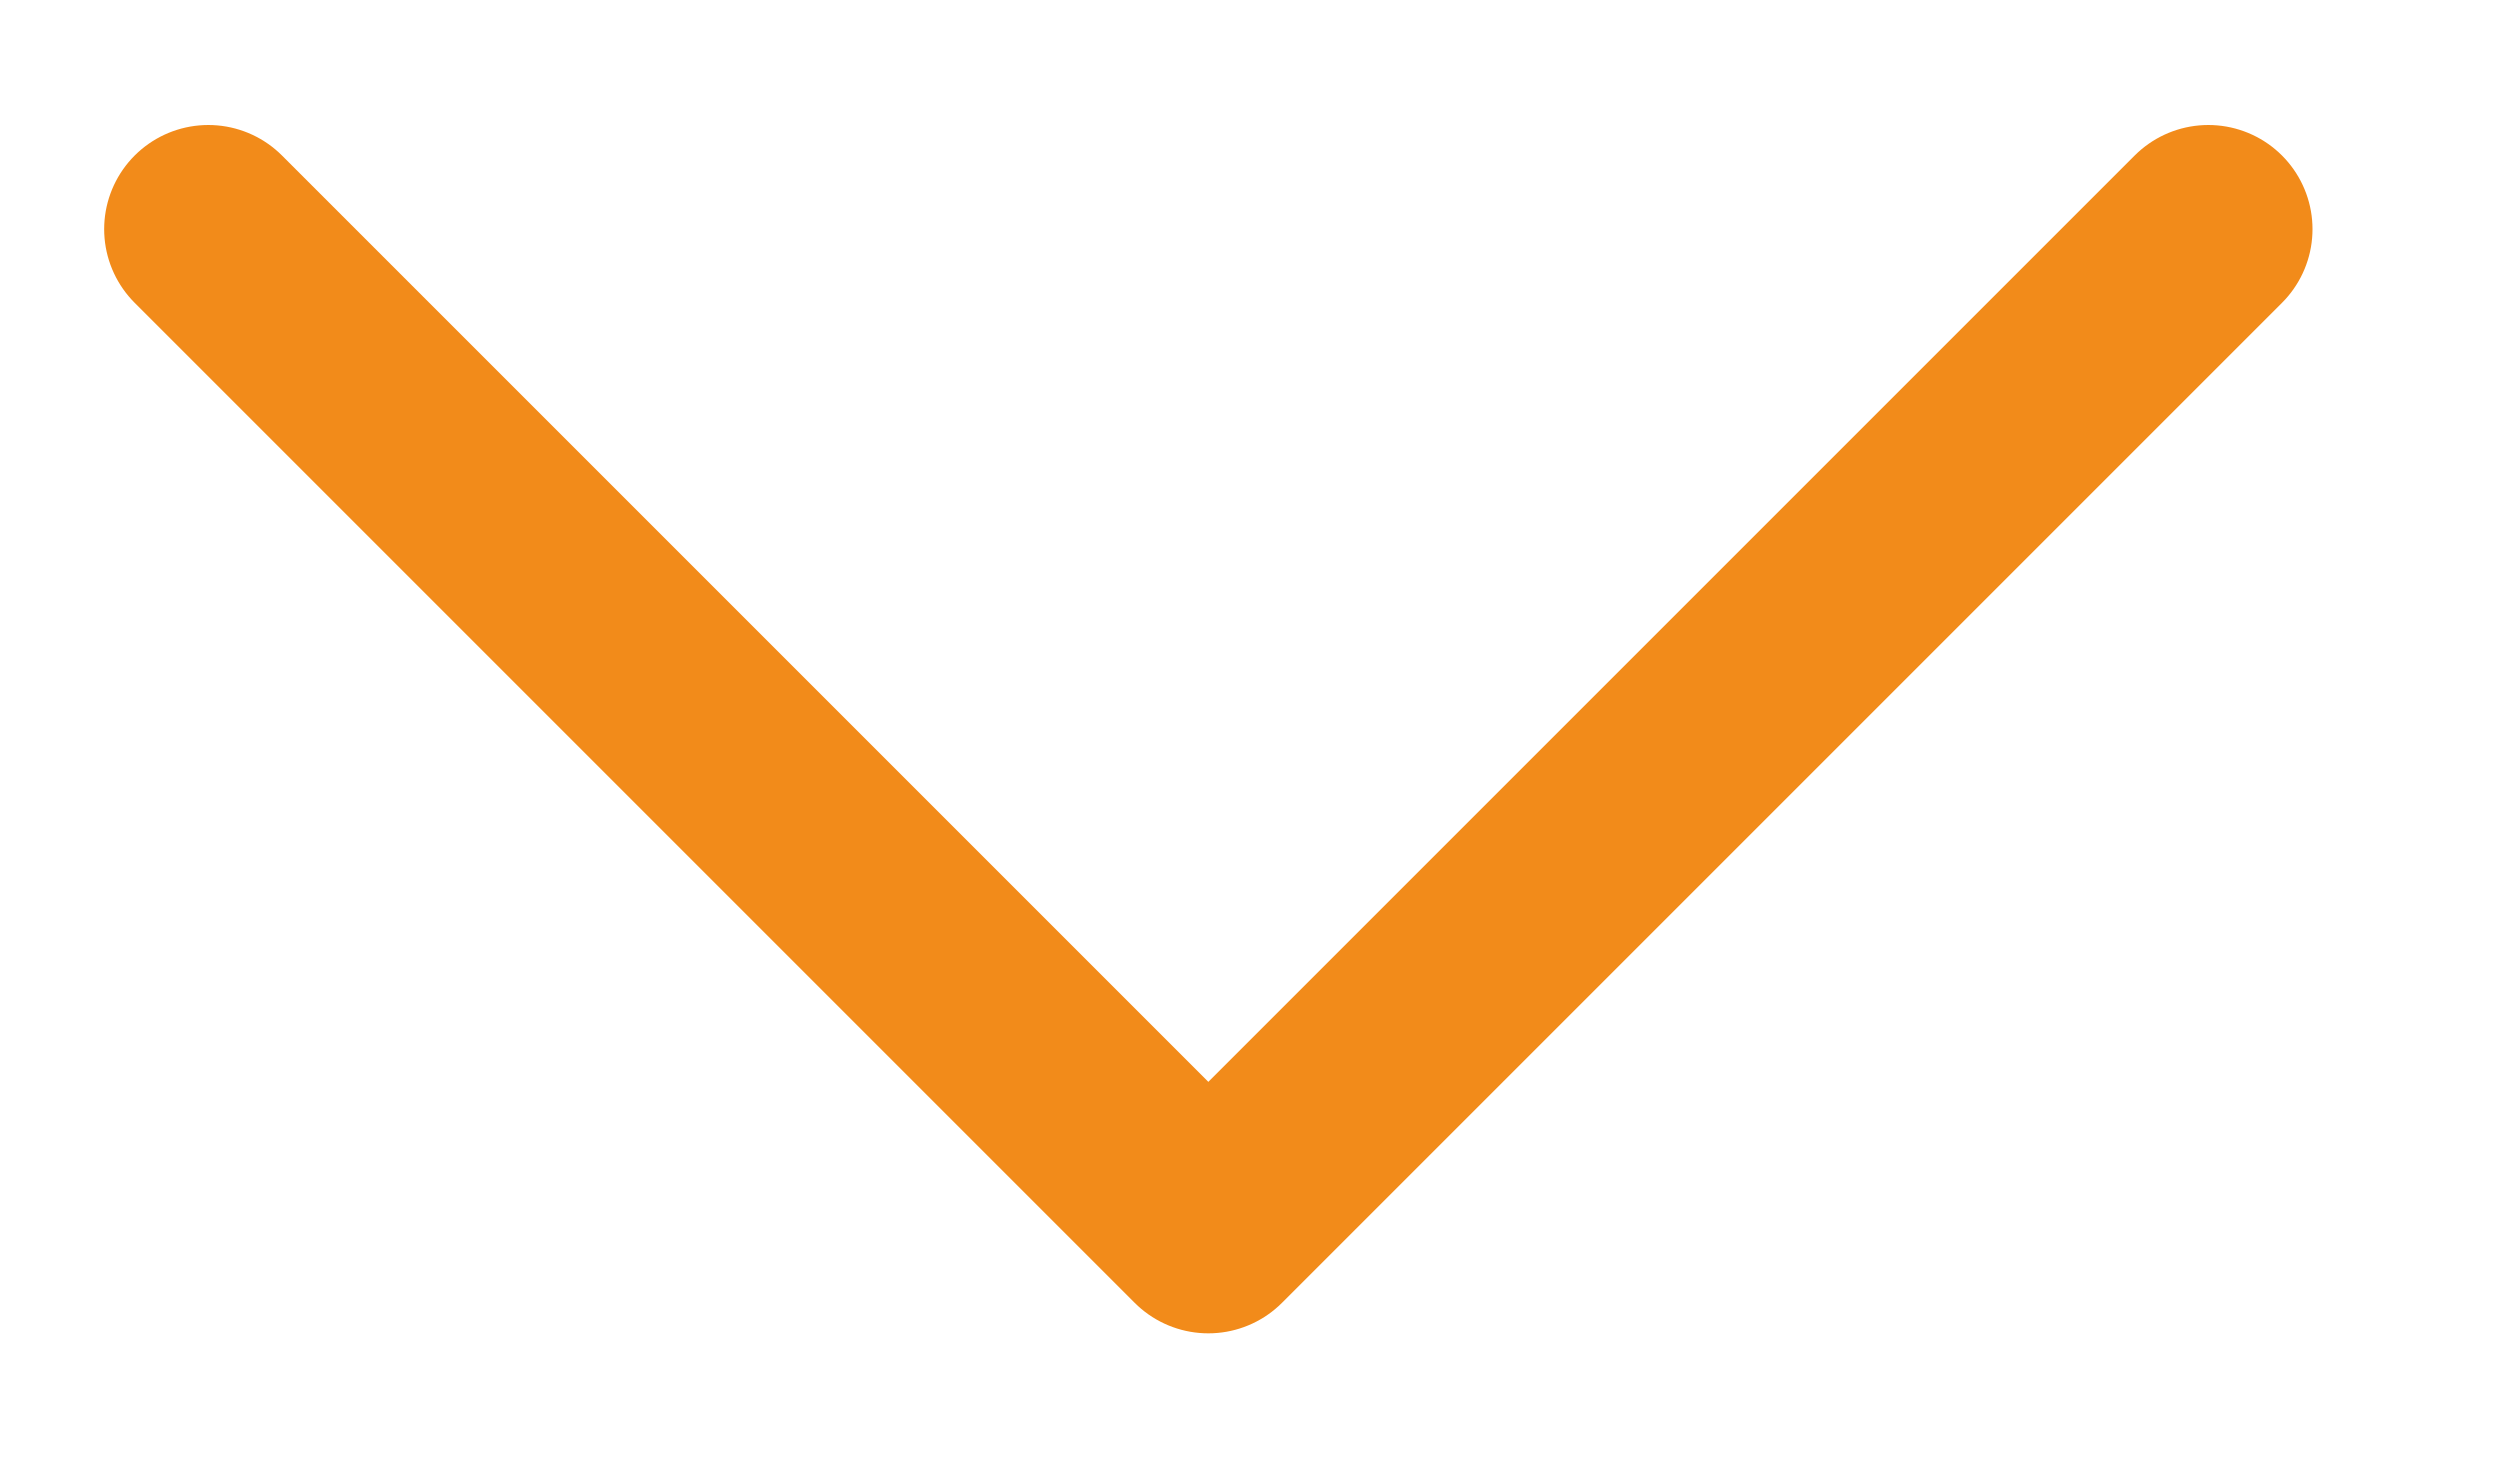 <svg width="12" height="7" viewBox="0 0 12 7" fill="none" xmlns="http://www.w3.org/2000/svg">
<g id="Group 37322">
<path id="Vector" d="M10.6 1.1L5.8 5.9L1 1.1" stroke="#F28B1A" stroke-linecap="round" stroke-linejoin="round"/>
</g>
</svg>
